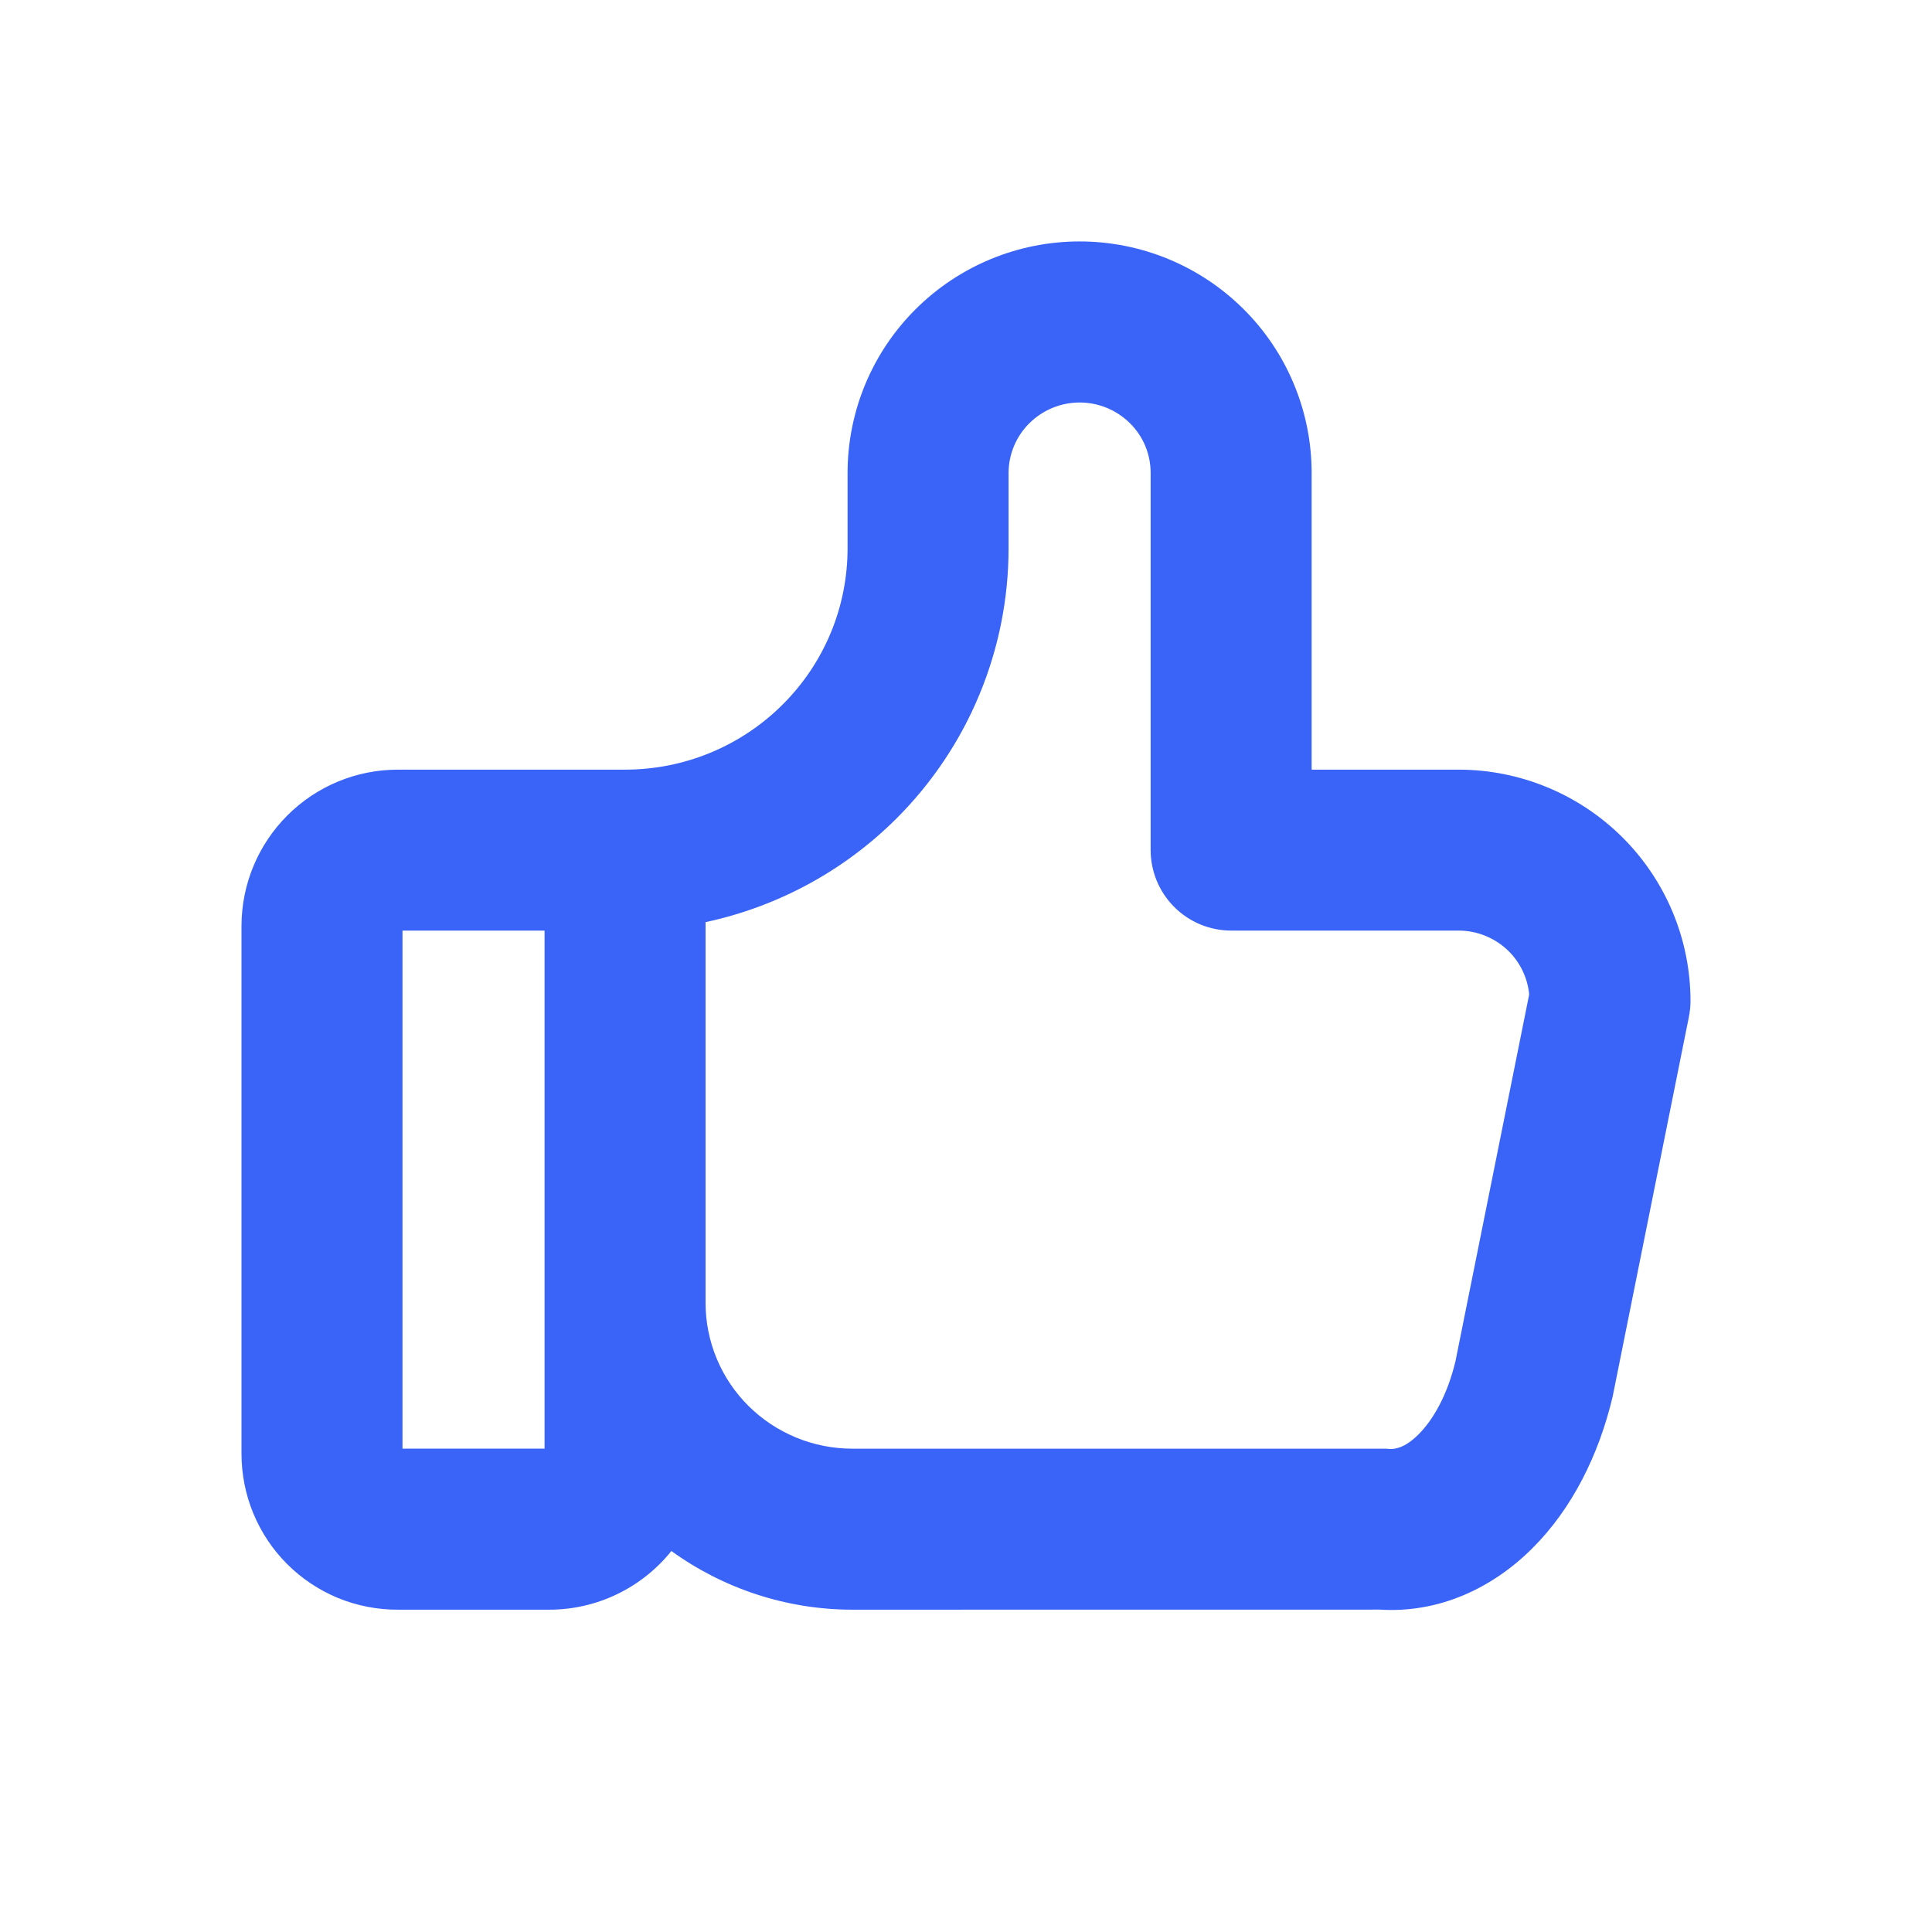 <?xml version="1.0" encoding="UTF-8"?> <svg xmlns="http://www.w3.org/2000/svg" width="30" height="30" viewBox="0 0 30 30" fill="none"><path fill-rule="evenodd" clip-rule="evenodd" d="M21.425 24.994C22.341 25.052 23.17 24.664 23.791 24.045C24.416 23.424 24.83 22.581 25.041 21.687C25.044 21.674 25.047 21.661 25.049 21.647L26.225 15.79C26.241 15.709 26.25 15.627 26.25 15.544C26.25 15.071 26.156 14.603 25.975 14.167C25.793 13.731 25.527 13.334 25.192 13.001C24.516 12.329 23.601 11.951 22.648 11.951H20.367V7.342C20.367 6.87 20.274 6.402 20.092 5.966C19.911 5.529 19.645 5.133 19.31 4.8C18.634 4.127 17.719 3.749 16.764 3.749C15.81 3.749 14.895 4.127 14.219 4.8C13.884 5.133 13.618 5.529 13.436 5.966C13.255 6.402 13.161 6.87 13.161 7.342V8.515C13.161 8.966 13.072 9.413 12.899 9.829C12.725 10.246 12.471 10.624 12.151 10.942C11.502 11.589 10.623 11.951 9.706 11.951H6.175C5.533 11.952 4.917 12.207 4.463 12.661C4.008 13.115 3.752 13.73 3.75 14.372V22.572C3.75 22.891 3.812 23.206 3.934 23.501C4.056 23.795 4.234 24.063 4.46 24.288C4.685 24.513 4.953 24.691 5.247 24.813C5.542 24.934 5.858 24.996 6.176 24.995H8.53C8.894 24.995 9.253 24.913 9.581 24.755C9.909 24.597 10.198 24.368 10.425 24.084C11.238 24.671 12.22 24.995 13.235 24.995L21.425 24.994ZM8.456 22.494H6.25V14.45H8.456V22.494ZM10.956 14.319V20.23C10.956 20.829 11.194 21.405 11.621 21.83C12.049 22.255 12.629 22.495 13.235 22.495H21.471C21.506 22.495 21.541 22.495 21.576 22.499C21.655 22.505 21.814 22.486 22.026 22.274C22.249 22.052 22.474 21.669 22.601 21.134L23.745 15.442C23.721 15.189 23.609 14.952 23.429 14.772C23.221 14.566 22.94 14.45 22.648 14.45H19.117C18.786 14.45 18.468 14.318 18.234 14.084C17.999 13.849 17.867 13.531 17.867 13.2V7.342C17.867 7.199 17.839 7.058 17.784 6.925C17.729 6.793 17.648 6.673 17.546 6.572C17.338 6.366 17.058 6.25 16.765 6.25C16.472 6.25 16.192 6.366 15.984 6.572C15.882 6.673 15.801 6.793 15.746 6.925C15.69 7.057 15.662 7.199 15.661 7.342V8.515C15.661 9.295 15.507 10.068 15.207 10.789C14.908 11.51 14.468 12.164 13.915 12.715C13.103 13.523 12.076 14.079 10.956 14.319Z" fill="#3A64F8"></path></svg> 